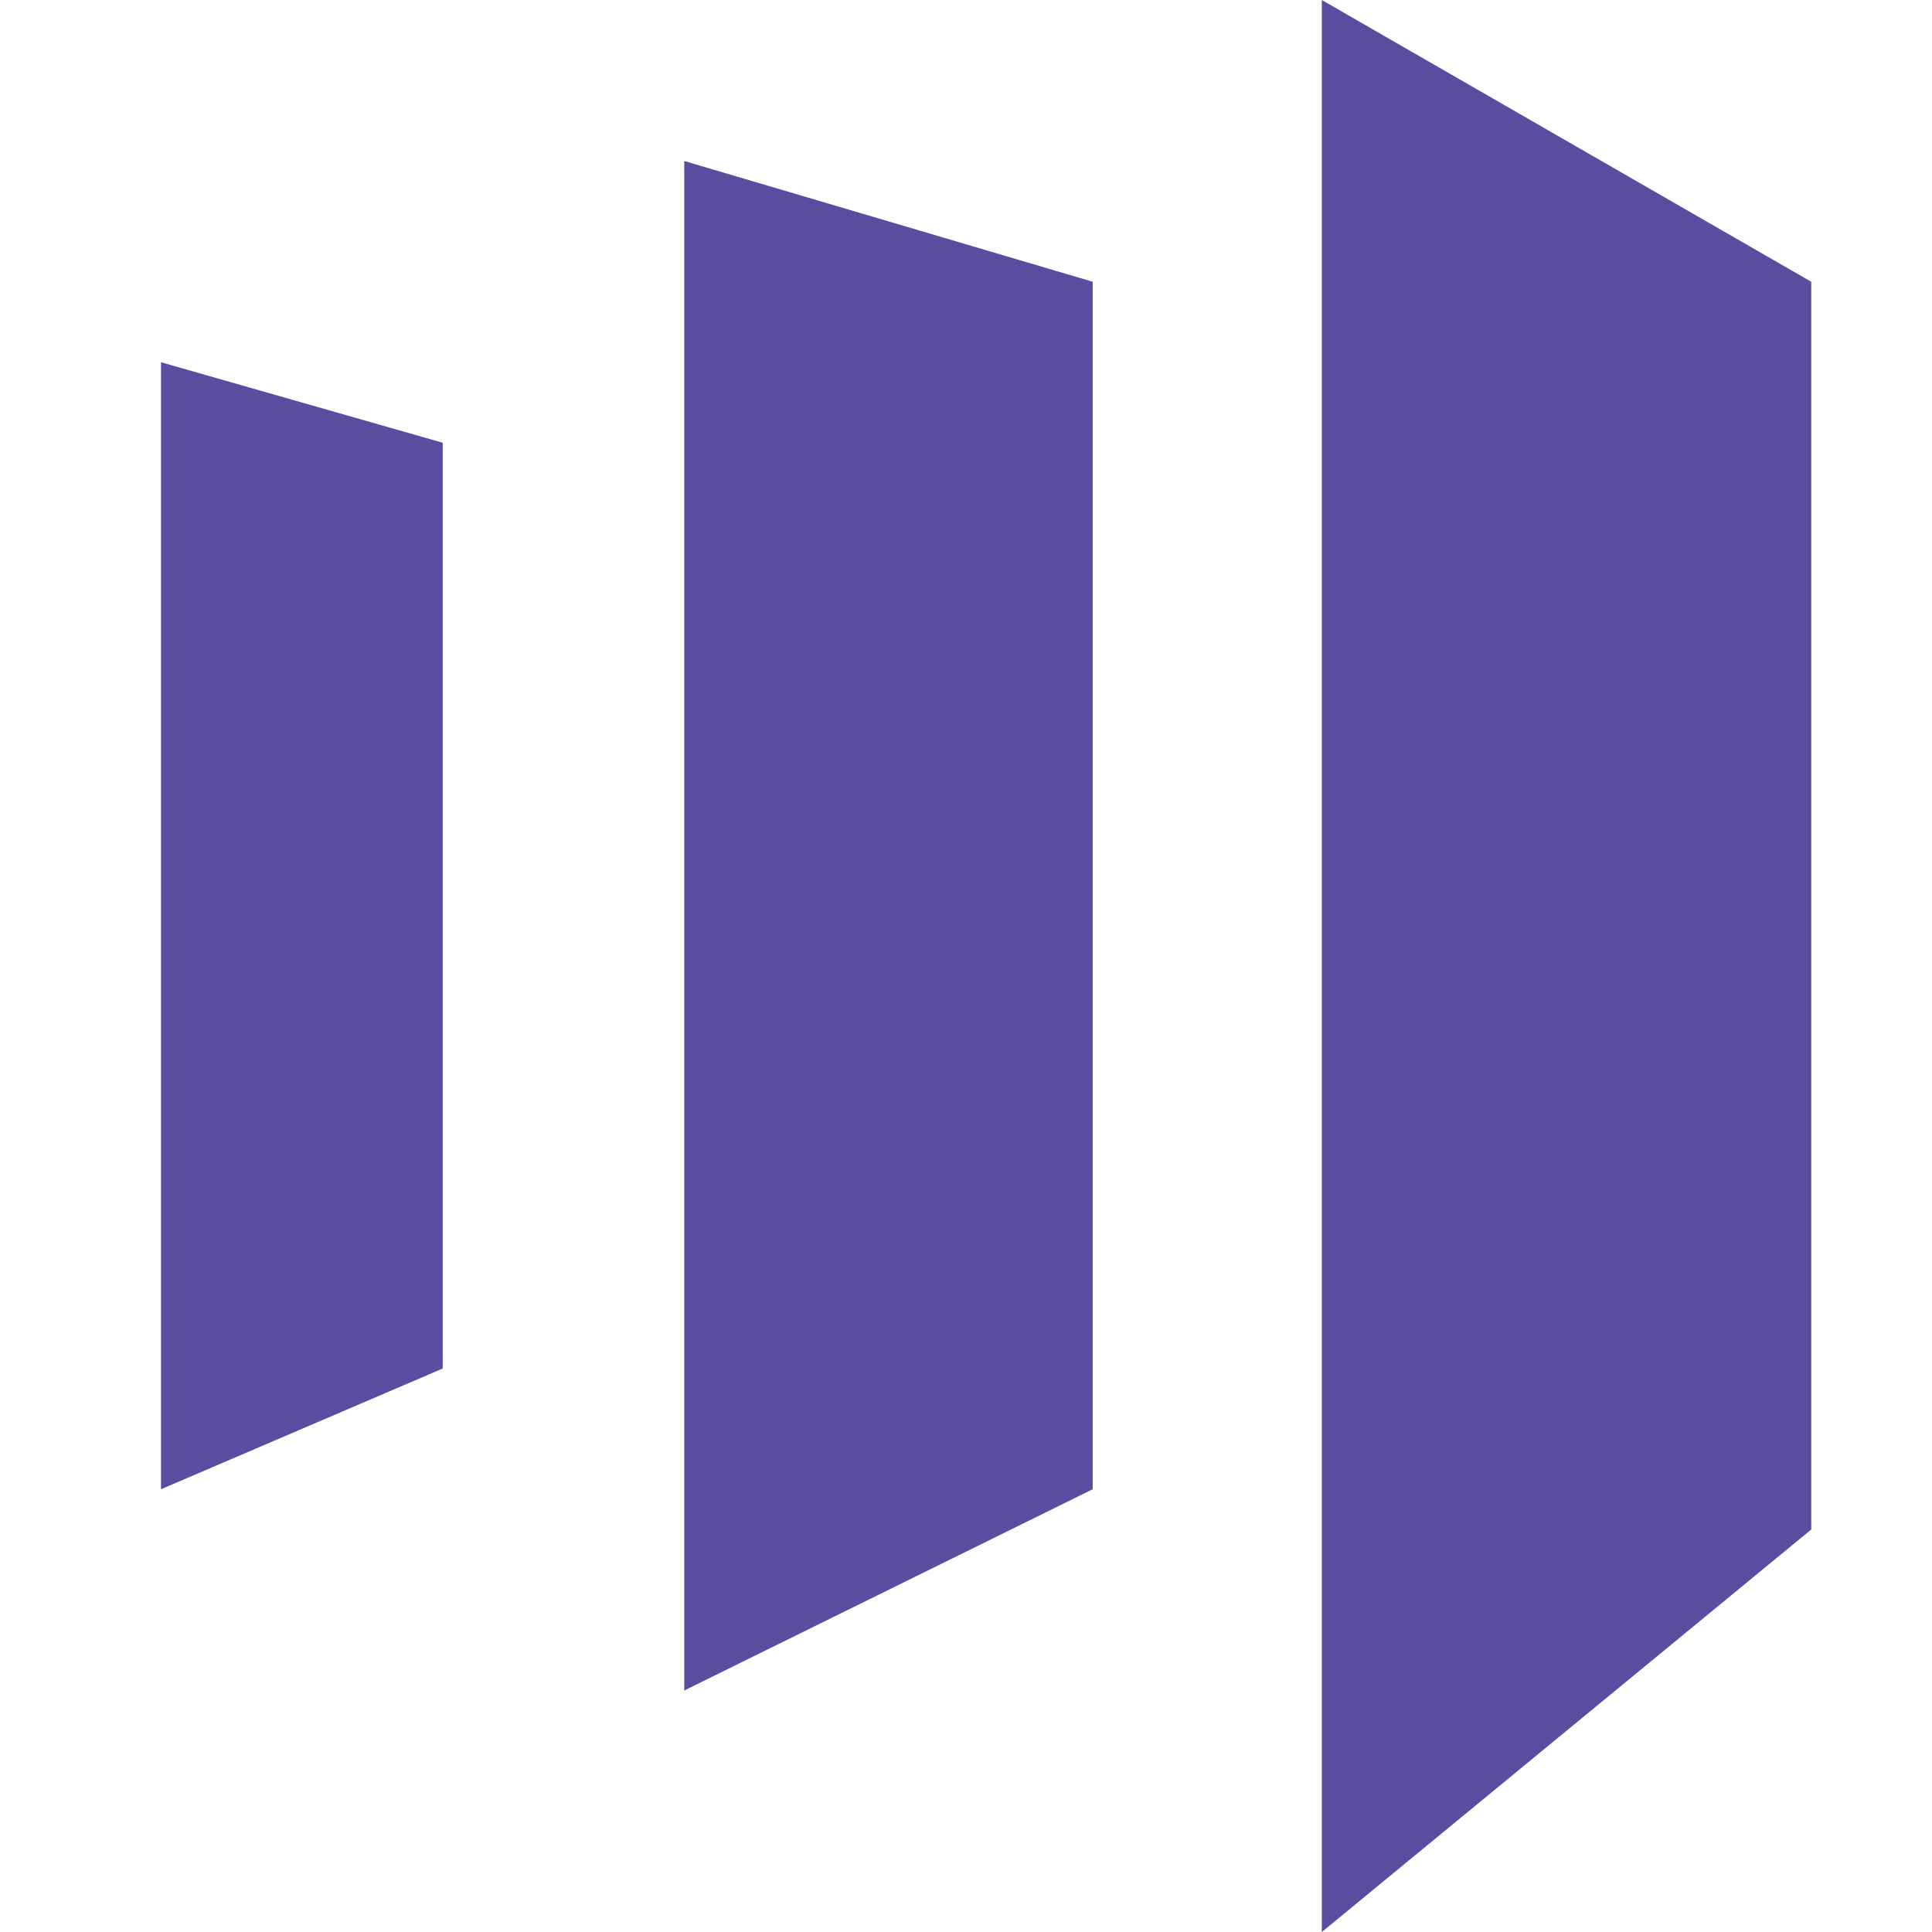 <svg width="48" height="48" viewBox="0 0 48 48" fill="none" xmlns="http://www.w3.org/2000/svg">
<path d="M32.84 0V48L45 38V7L32.84 0Z" fill="#5C4C9F"/>
<path d="M27.148 37L17 42V4L27.148 7V37Z" fill="#5C4C9F"/>
<path d="M4 37L11 34V11L4 9V37Z" fill="#5C4C9F"/>
</svg>